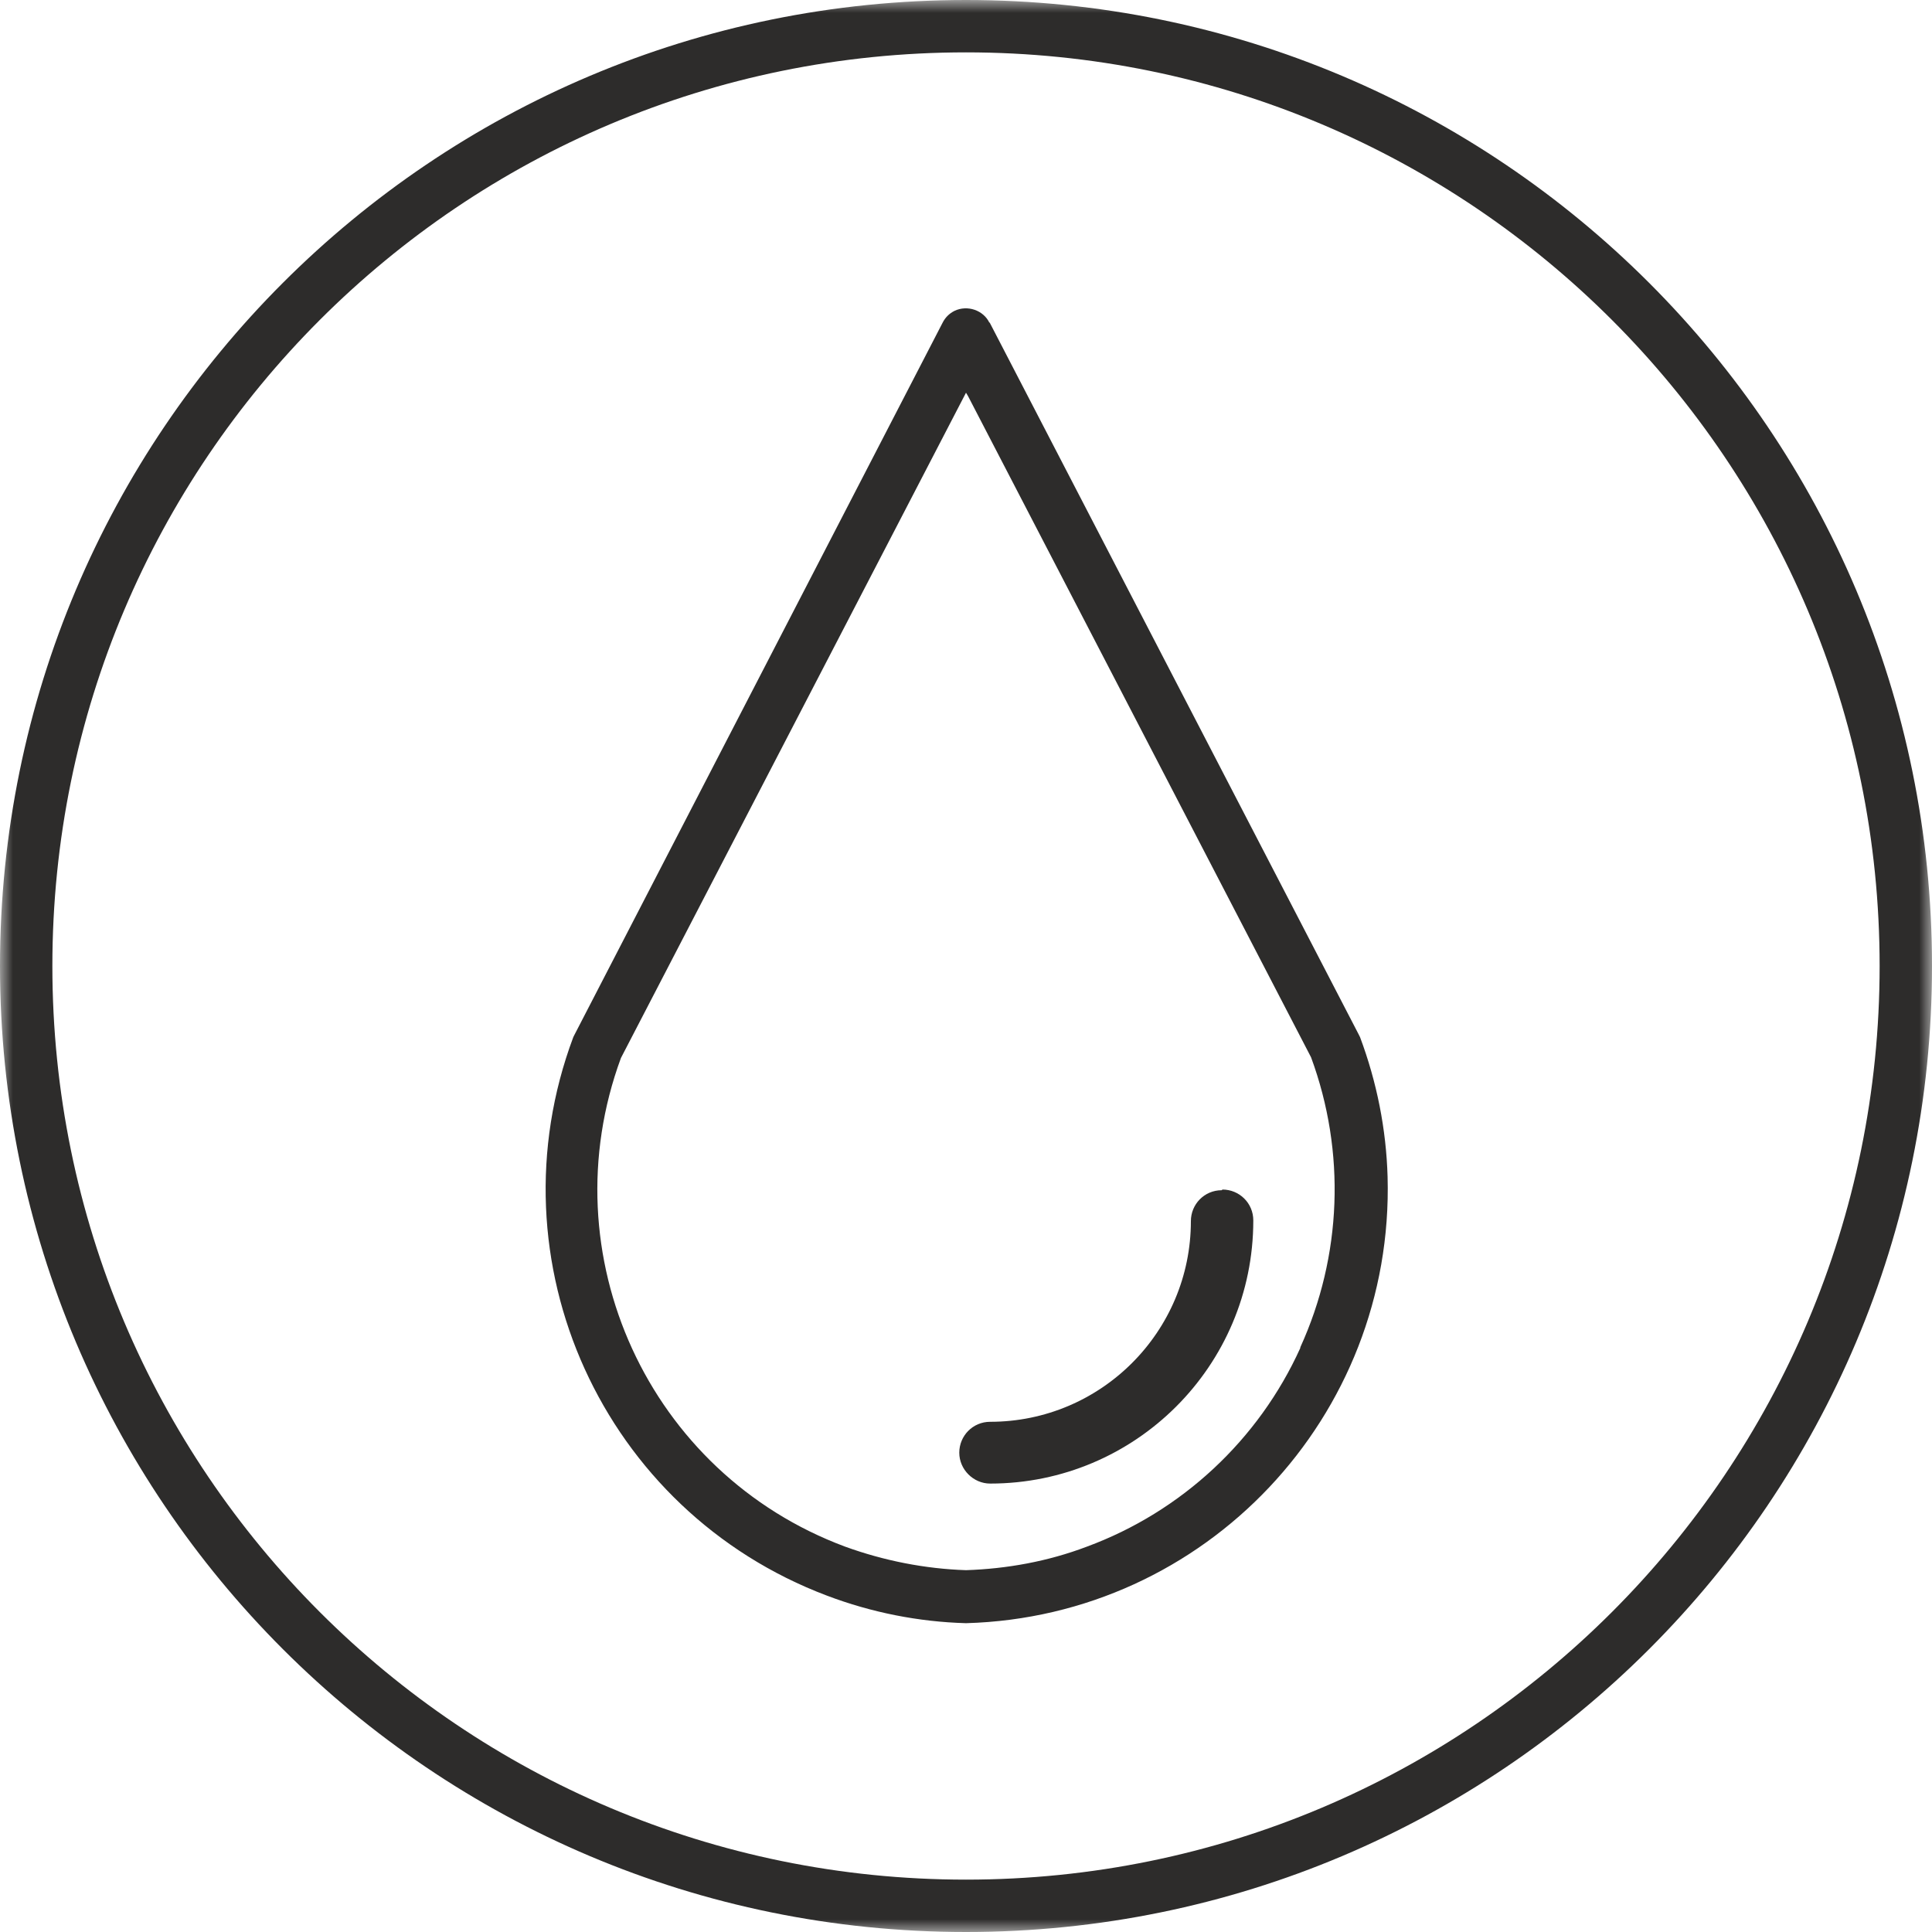 <svg width="75" height="75" viewBox="0 0 75 75" fill="none" xmlns="http://www.w3.org/2000/svg">
<g clip-path="url(#clip0_1033_438)">
<mask id="mask0_1033_438" style="mask-type:luminance" maskUnits="userSpaceOnUse" x="0" y="0" width="75" height="75">
<path d="M75 0H0V75H75V0Z" fill="white"/>
</mask>
<g mask="url(#mask0_1033_438)">
<path d="M37.5 2.033C17.903 2.033 2.033 17.903 2.033 37.5C2.033 57.097 17.903 72.967 37.5 72.967C57.097 72.967 72.967 57.071 72.967 37.5C72.967 17.929 57.097 2.033 37.5 2.033ZM37.5 75C16.782 75 0 58.218 0 37.5C0 16.782 16.782 0 37.5 0C58.218 0 75 16.782 75 37.5C75 58.218 58.218 75 37.5 75Z" fill="#2D2C2B"/>
<path d="M50.478 52.328C48.862 55.898 45.865 58.686 42.191 60.041C40.679 60.615 39.09 60.901 37.5 60.954C35.91 60.901 34.321 60.589 32.809 60.041C25.174 57.201 21.291 48.706 24.105 41.07L37.5 15.245L37.578 15.375L50.895 41.044C52.25 44.718 52.094 48.758 50.478 52.302M38.412 12.535C38.178 12.039 37.552 11.831 37.057 12.066C36.849 12.17 36.692 12.326 36.588 12.535L22.307 40.158L22.255 40.262C18.998 48.966 23.402 58.66 32.106 61.944C33.826 62.595 35.65 62.96 37.5 63.012C46.803 62.752 54.126 54.986 53.866 45.683C53.813 43.832 53.449 42.008 52.797 40.262L52.745 40.158L38.412 12.508V12.535Z" fill="#2D2C2B"/>
<path d="M47.429 46.204C46.751 46.204 46.23 46.751 46.23 47.403C46.23 51.702 42.738 55.194 38.438 55.194C37.761 55.194 37.239 55.742 37.239 56.393C37.239 57.045 37.786 57.592 38.438 57.592C44.067 57.592 48.653 53.032 48.653 47.377C48.653 46.699 48.106 46.178 47.455 46.178L47.429 46.204Z" fill="#2D2C2B"/>
</g>
</g>
<defs>
<clipPath id="clip0_1033_438">
<rect width="75" height="75" fill="white"/>
</clipPath>
</defs>
</svg>
